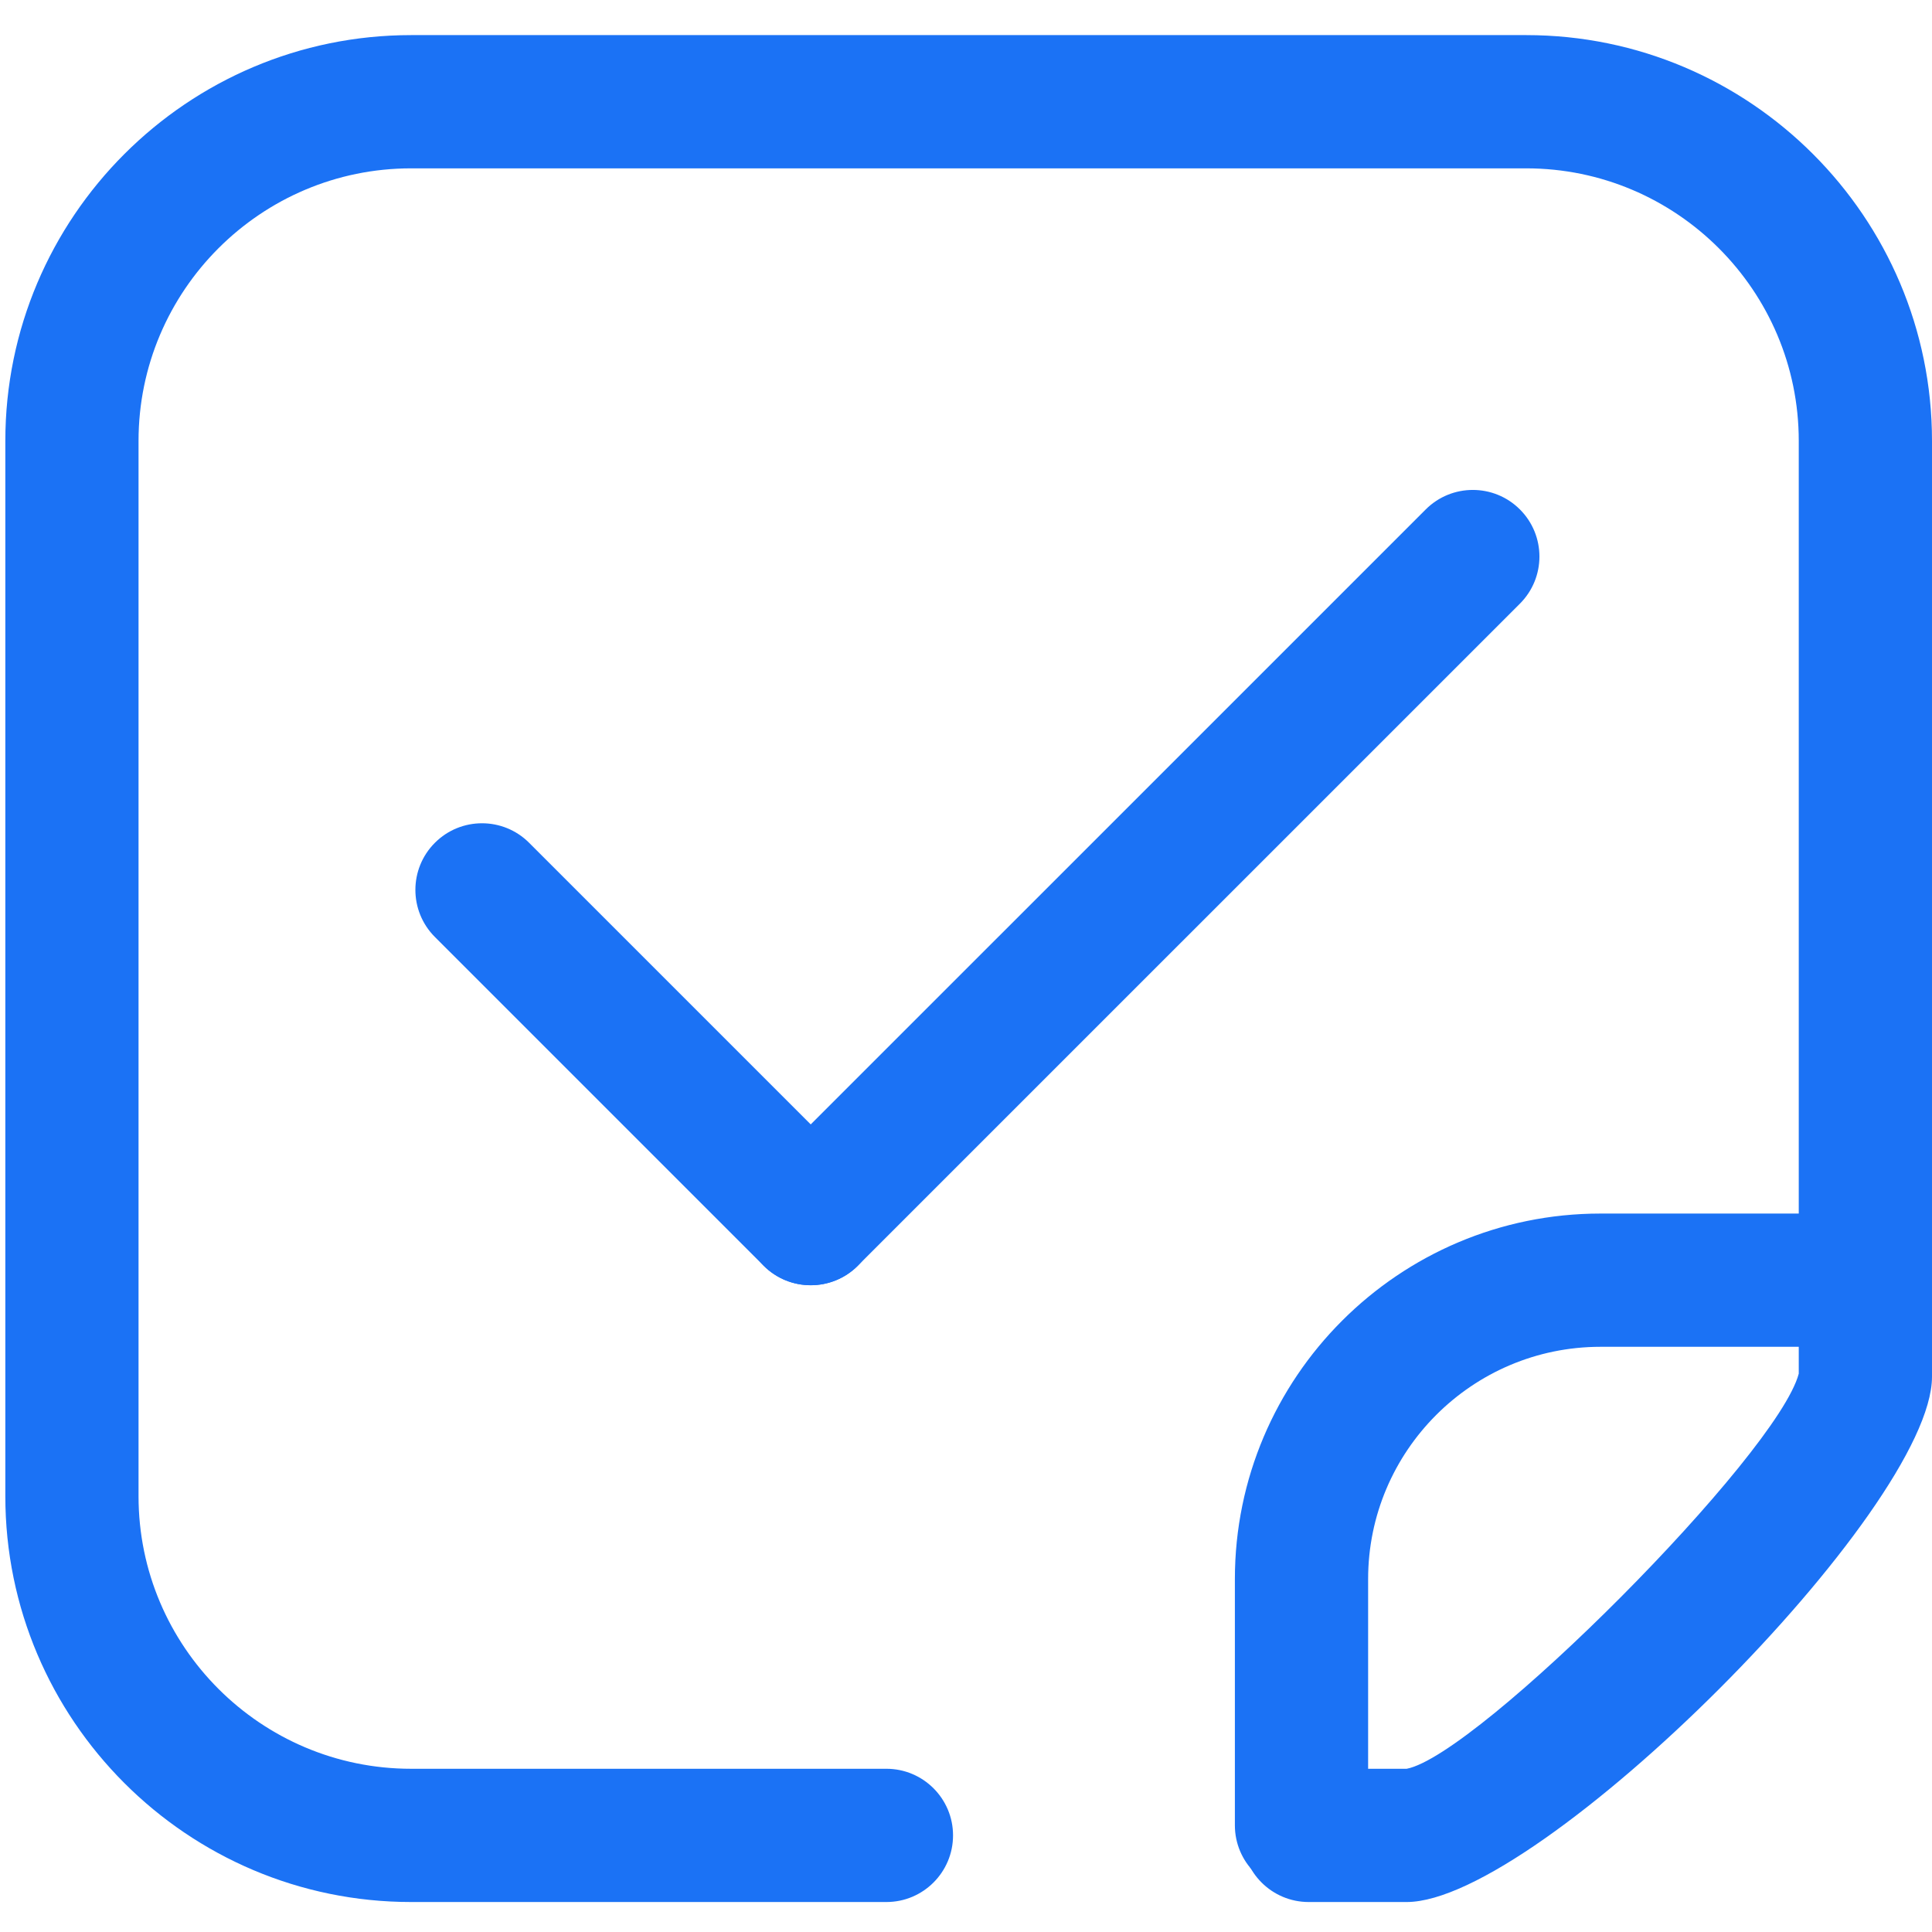 <?xml version="1.0" standalone="no"?><!DOCTYPE svg PUBLIC "-//W3C//DTD SVG 1.1//EN" "http://www.w3.org/Graphics/SVG/1.1/DTD/svg11.dtd"><svg t="1682672497111" class="icon" viewBox="0 0 1024 1024" version="1.1" xmlns="http://www.w3.org/2000/svg" p-id="137525" xmlns:xlink="http://www.w3.org/1999/xlink" width="200" height="200"><path d="M429.709 681.207c-9.039 0-18.079-3.443-24.964-10.346l-174.239-174.239c-13.789-13.789-13.789-36.14 0-49.929 13.771-13.789 36.158-13.789 49.929 0l174.239 174.239c13.789 13.789 13.789 36.14 0 49.929C447.788 677.764 438.749 681.207 429.709 681.207z" fill="#1B72F5" p-id="137526"></path><path d="M429.709 681.19c-9.039 0-18.079-3.443-24.964-10.346-13.789-13.789-13.789-36.14 0-49.929l350.914-350.897c13.789-13.789 36.14-13.789 49.929 0 13.789 13.789 13.789 36.14 0 49.929L454.674 670.844C447.788 677.747 438.749 681.19 429.709 681.19z" fill="#1B72F5" p-id="137527"></path><path d="M745.56 1008.11l-51.942 0c-19.491 0-35.31-15.819-35.31-35.31s15.819-35.31 35.31-35.31l51.942 0C783.254 930.322 942.027 771.125 953.379 728.064L953.379 233.684c0-79.66-64.794-144.455-144.437-144.455L217.882 89.229c-79.642 0-144.455 64.794-144.455 144.455l0 559.351c0 79.66 64.794 144.455 144.455 144.455l251.939 0c19.491 0 35.31 15.819 35.31 35.31s-15.819 35.31-35.31 35.31l-251.939 0C99.31 1008.11 2.825 911.625 2.825 793.035L2.825 233.684c0-118.59 96.486-215.075 215.075-215.075l591.06 0C927.532 18.609 1024 115.094 1024 233.684l0 495.987C1024 799.938 815.828 1008.11 745.56 1008.11z" fill="#1B72F5" p-id="137528"></path><path d="M689.823 1002.743c-19.491 0-35.31-15.819-35.31-35.31l0-130.489c0-106.831 86.916-193.73 193.766-193.73l114.547 0c19.491 0 35.31 15.819 35.31 35.31s-15.819 35.31-35.31 35.31l-114.547 0c-67.902 0-123.145 55.225-123.145 123.11l0 130.489C725.133 986.924 709.332 1002.743 689.823 1002.743z" fill="#1B72F5" p-id="137529"></path></svg>